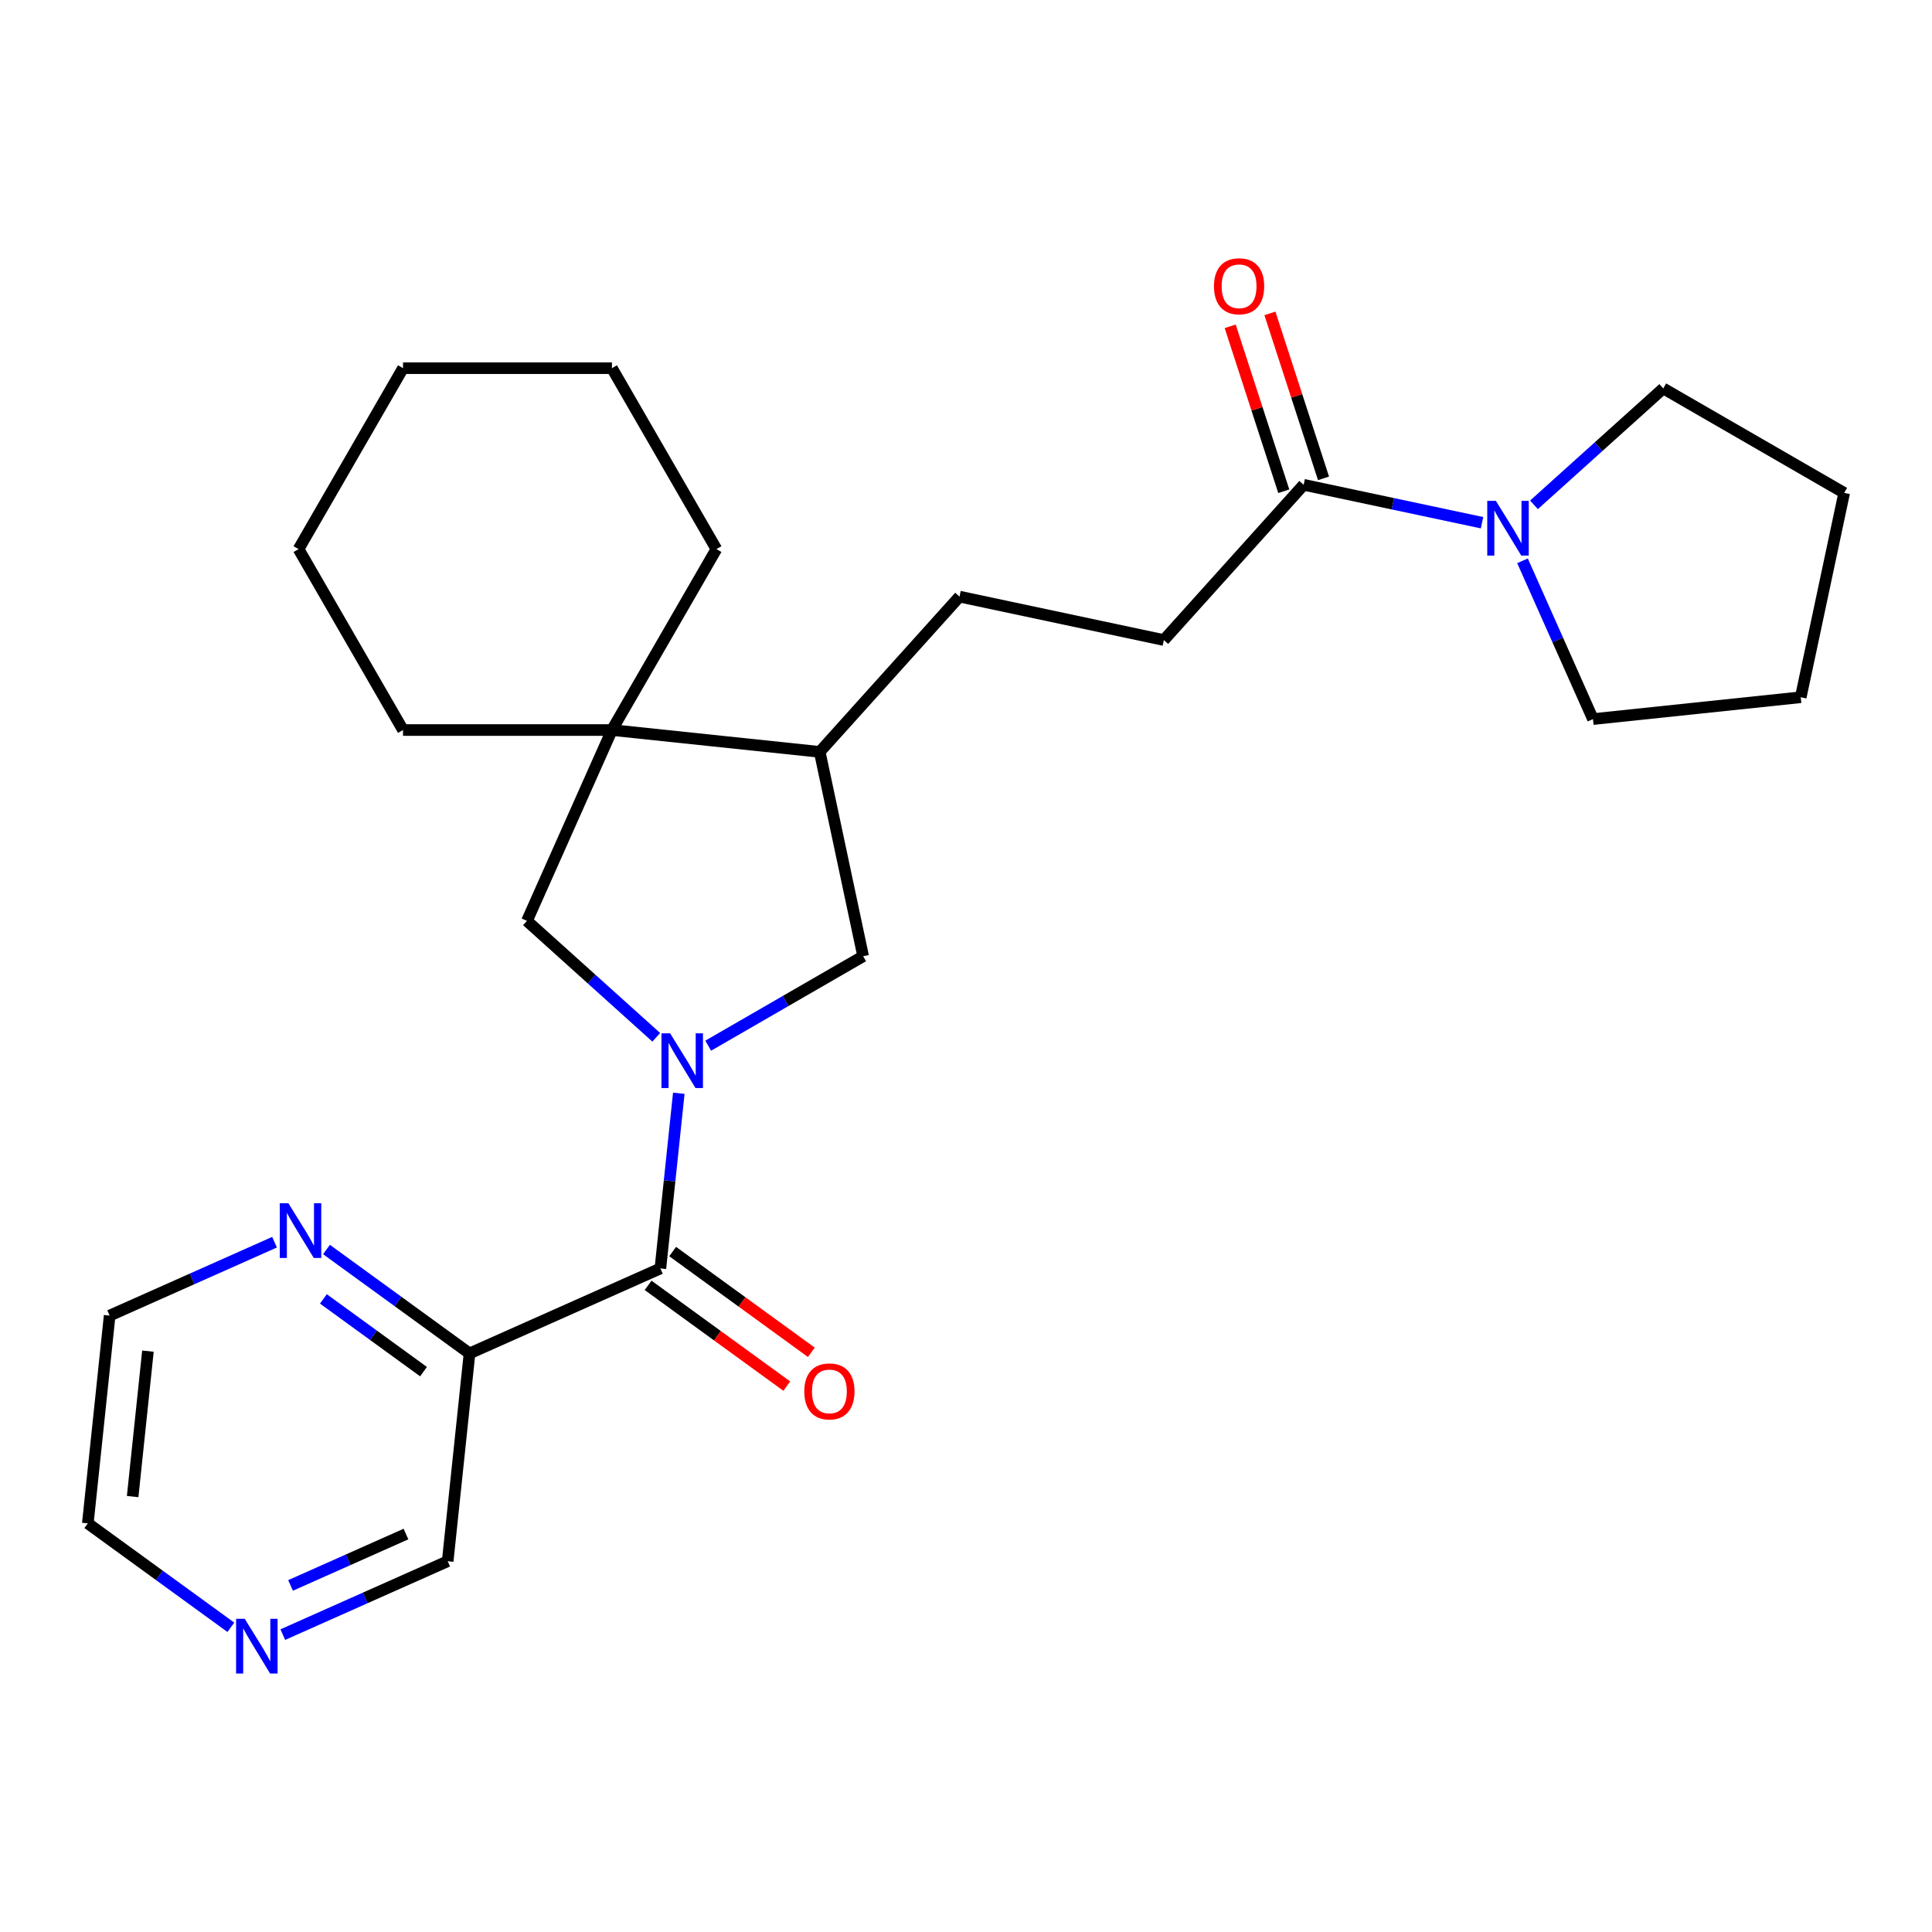 <?xml version='1.0' encoding='iso-8859-1'?>
<svg version='1.1' baseProfile='full'
              xmlns='http://www.w3.org/2000/svg'
                      xmlns:rdkit='http://www.rdkit.org/xml'
                      xmlns:xlink='http://www.w3.org/1999/xlink'
                  xml:space='preserve'
width='1000px' height='1000px' viewBox='0 0 1000 1000'>
<!-- END OF HEADER -->
<rect style='opacity:1.0;fill:#FFFFFF;stroke:none' width='1000' height='1000' x='0' y='0'> </rect>
<path class='bond-0' d='M 351.344,565.871 L 346.578,611.21' style='fill:none;fill-rule:evenodd;stroke:#0000FF;stroke-width:6px;stroke-linecap:butt;stroke-linejoin:miter;stroke-opacity:1' />
<path class='bond-0' d='M 346.578,611.21 L 341.813,656.55' style='fill:none;fill-rule:evenodd;stroke:#000000;stroke-width:6px;stroke-linecap:butt;stroke-linejoin:miter;stroke-opacity:1' />
<path class='bond-2' d='M 339.673,536.903 L 306.215,506.777' style='fill:none;fill-rule:evenodd;stroke:#0000FF;stroke-width:6px;stroke-linecap:butt;stroke-linejoin:miter;stroke-opacity:1' />
<path class='bond-2' d='M 306.215,506.777 L 272.756,476.651' style='fill:none;fill-rule:evenodd;stroke:#000000;stroke-width:6px;stroke-linecap:butt;stroke-linejoin:miter;stroke-opacity:1' />
<path class='bond-6' d='M 366.56,541.246 L 406.662,518.093' style='fill:none;fill-rule:evenodd;stroke:#0000FF;stroke-width:6px;stroke-linecap:butt;stroke-linejoin:miter;stroke-opacity:1' />
<path class='bond-6' d='M 406.662,518.093 L 446.764,494.94' style='fill:none;fill-rule:evenodd;stroke:#000000;stroke-width:6px;stroke-linecap:butt;stroke-linejoin:miter;stroke-opacity:1' />
<path class='bond-1' d='M 341.813,656.55 L 243.027,700.532' style='fill:none;fill-rule:evenodd;stroke:#000000;stroke-width:6px;stroke-linecap:butt;stroke-linejoin:miter;stroke-opacity:1' />
<path class='bond-9' d='M 335.457,665.298 L 371.347,691.374' style='fill:none;fill-rule:evenodd;stroke:#000000;stroke-width:6px;stroke-linecap:butt;stroke-linejoin:miter;stroke-opacity:1' />
<path class='bond-9' d='M 371.347,691.374 L 407.237,717.449' style='fill:none;fill-rule:evenodd;stroke:#FF0000;stroke-width:6px;stroke-linecap:butt;stroke-linejoin:miter;stroke-opacity:1' />
<path class='bond-9' d='M 348.169,647.802 L 384.059,673.877' style='fill:none;fill-rule:evenodd;stroke:#000000;stroke-width:6px;stroke-linecap:butt;stroke-linejoin:miter;stroke-opacity:1' />
<path class='bond-9' d='M 384.059,673.877 L 419.949,699.952' style='fill:none;fill-rule:evenodd;stroke:#FF0000;stroke-width:6px;stroke-linecap:butt;stroke-linejoin:miter;stroke-opacity:1' />
<path class='bond-8' d='M 243.027,700.532 L 206.007,673.636' style='fill:none;fill-rule:evenodd;stroke:#000000;stroke-width:6px;stroke-linecap:butt;stroke-linejoin:miter;stroke-opacity:1' />
<path class='bond-8' d='M 206.007,673.636 L 168.987,646.739' style='fill:none;fill-rule:evenodd;stroke:#0000FF;stroke-width:6px;stroke-linecap:butt;stroke-linejoin:miter;stroke-opacity:1' />
<path class='bond-8' d='M 219.209,709.96 L 193.295,691.132' style='fill:none;fill-rule:evenodd;stroke:#000000;stroke-width:6px;stroke-linecap:butt;stroke-linejoin:miter;stroke-opacity:1' />
<path class='bond-8' d='M 193.295,691.132 L 167.381,672.305' style='fill:none;fill-rule:evenodd;stroke:#0000FF;stroke-width:6px;stroke-linecap:butt;stroke-linejoin:miter;stroke-opacity:1' />
<path class='bond-14' d='M 243.027,700.532 L 231.724,808.075' style='fill:none;fill-rule:evenodd;stroke:#000000;stroke-width:6px;stroke-linecap:butt;stroke-linejoin:miter;stroke-opacity:1' />
<path class='bond-3' d='M 272.756,476.651 L 316.739,377.865' style='fill:none;fill-rule:evenodd;stroke:#000000;stroke-width:6px;stroke-linecap:butt;stroke-linejoin:miter;stroke-opacity:1' />
<path class='bond-17' d='M 316.739,377.865 L 370.806,284.217' style='fill:none;fill-rule:evenodd;stroke:#000000;stroke-width:6px;stroke-linecap:butt;stroke-linejoin:miter;stroke-opacity:1' />
<path class='bond-18' d='M 316.739,377.865 L 208.604,377.865' style='fill:none;fill-rule:evenodd;stroke:#000000;stroke-width:6px;stroke-linecap:butt;stroke-linejoin:miter;stroke-opacity:1' />
<path class='bond-26' d='M 316.739,377.865 L 424.281,389.168' style='fill:none;fill-rule:evenodd;stroke:#000000;stroke-width:6px;stroke-linecap:butt;stroke-linejoin:miter;stroke-opacity:1' />
<path class='bond-4' d='M 767.095,270.556 L 720.93,260.743' style='fill:none;fill-rule:evenodd;stroke:#0000FF;stroke-width:6px;stroke-linecap:butt;stroke-linejoin:miter;stroke-opacity:1' />
<path class='bond-4' d='M 720.93,260.743 L 674.766,250.931' style='fill:none;fill-rule:evenodd;stroke:#000000;stroke-width:6px;stroke-linecap:butt;stroke-linejoin:miter;stroke-opacity:1' />
<path class='bond-15' d='M 793.981,261.309 L 827.44,231.183' style='fill:none;fill-rule:evenodd;stroke:#0000FF;stroke-width:6px;stroke-linecap:butt;stroke-linejoin:miter;stroke-opacity:1' />
<path class='bond-15' d='M 827.44,231.183 L 860.898,201.057' style='fill:none;fill-rule:evenodd;stroke:#000000;stroke-width:6px;stroke-linecap:butt;stroke-linejoin:miter;stroke-opacity:1' />
<path class='bond-16' d='M 788.046,290.276 L 806.283,331.238' style='fill:none;fill-rule:evenodd;stroke:#0000FF;stroke-width:6px;stroke-linecap:butt;stroke-linejoin:miter;stroke-opacity:1' />
<path class='bond-16' d='M 806.283,331.238 L 824.52,372.199' style='fill:none;fill-rule:evenodd;stroke:#000000;stroke-width:6px;stroke-linecap:butt;stroke-linejoin:miter;stroke-opacity:1' />
<path class='bond-5' d='M 674.766,250.931 L 602.41,331.291' style='fill:none;fill-rule:evenodd;stroke:#000000;stroke-width:6px;stroke-linecap:butt;stroke-linejoin:miter;stroke-opacity:1' />
<path class='bond-11' d='M 685.05,247.589 L 671.18,204.9' style='fill:none;fill-rule:evenodd;stroke:#000000;stroke-width:6px;stroke-linecap:butt;stroke-linejoin:miter;stroke-opacity:1' />
<path class='bond-11' d='M 671.18,204.9 L 657.309,162.21' style='fill:none;fill-rule:evenodd;stroke:#FF0000;stroke-width:6px;stroke-linecap:butt;stroke-linejoin:miter;stroke-opacity:1' />
<path class='bond-11' d='M 664.482,254.272 L 650.611,211.583' style='fill:none;fill-rule:evenodd;stroke:#000000;stroke-width:6px;stroke-linecap:butt;stroke-linejoin:miter;stroke-opacity:1' />
<path class='bond-11' d='M 650.611,211.583 L 636.74,168.893' style='fill:none;fill-rule:evenodd;stroke:#FF0000;stroke-width:6px;stroke-linecap:butt;stroke-linejoin:miter;stroke-opacity:1' />
<path class='bond-7' d='M 446.764,494.94 L 424.281,389.168' style='fill:none;fill-rule:evenodd;stroke:#000000;stroke-width:6px;stroke-linecap:butt;stroke-linejoin:miter;stroke-opacity:1' />
<path class='bond-13' d='M 424.281,389.168 L 496.638,308.808' style='fill:none;fill-rule:evenodd;stroke:#000000;stroke-width:6px;stroke-linecap:butt;stroke-linejoin:miter;stroke-opacity:1' />
<path class='bond-19' d='M 142.101,642.958 L 99.429,661.956' style='fill:none;fill-rule:evenodd;stroke:#0000FF;stroke-width:6px;stroke-linecap:butt;stroke-linejoin:miter;stroke-opacity:1' />
<path class='bond-19' d='M 99.429,661.956 L 56.758,680.955' style='fill:none;fill-rule:evenodd;stroke:#000000;stroke-width:6px;stroke-linecap:butt;stroke-linejoin:miter;stroke-opacity:1' />
<path class='bond-10' d='M 602.41,331.291 L 496.638,308.808' style='fill:none;fill-rule:evenodd;stroke:#000000;stroke-width:6px;stroke-linecap:butt;stroke-linejoin:miter;stroke-opacity:1' />
<path class='bond-12' d='M 146.381,846.072 L 189.052,827.073' style='fill:none;fill-rule:evenodd;stroke:#0000FF;stroke-width:6px;stroke-linecap:butt;stroke-linejoin:miter;stroke-opacity:1' />
<path class='bond-12' d='M 189.052,827.073 L 231.724,808.075' style='fill:none;fill-rule:evenodd;stroke:#000000;stroke-width:6px;stroke-linecap:butt;stroke-linejoin:miter;stroke-opacity:1' />
<path class='bond-12' d='M 150.386,820.615 L 180.256,807.316' style='fill:none;fill-rule:evenodd;stroke:#0000FF;stroke-width:6px;stroke-linecap:butt;stroke-linejoin:miter;stroke-opacity:1' />
<path class='bond-12' d='M 180.256,807.316 L 210.126,794.017' style='fill:none;fill-rule:evenodd;stroke:#000000;stroke-width:6px;stroke-linecap:butt;stroke-linejoin:miter;stroke-opacity:1' />
<path class='bond-20' d='M 119.494,842.29 L 82.474,815.394' style='fill:none;fill-rule:evenodd;stroke:#0000FF;stroke-width:6px;stroke-linecap:butt;stroke-linejoin:miter;stroke-opacity:1' />
<path class='bond-20' d='M 82.474,815.394 L 45.455,788.497' style='fill:none;fill-rule:evenodd;stroke:#000000;stroke-width:6px;stroke-linecap:butt;stroke-linejoin:miter;stroke-opacity:1' />
<path class='bond-22' d='M 860.898,201.057 L 954.545,255.124' style='fill:none;fill-rule:evenodd;stroke:#000000;stroke-width:6px;stroke-linecap:butt;stroke-linejoin:miter;stroke-opacity:1' />
<path class='bond-21' d='M 824.52,372.199 L 932.063,360.896' style='fill:none;fill-rule:evenodd;stroke:#000000;stroke-width:6px;stroke-linecap:butt;stroke-linejoin:miter;stroke-opacity:1' />
<path class='bond-24' d='M 370.806,284.217 L 316.739,190.57' style='fill:none;fill-rule:evenodd;stroke:#000000;stroke-width:6px;stroke-linecap:butt;stroke-linejoin:miter;stroke-opacity:1' />
<path class='bond-23' d='M 208.604,377.865 L 154.536,284.217' style='fill:none;fill-rule:evenodd;stroke:#000000;stroke-width:6px;stroke-linecap:butt;stroke-linejoin:miter;stroke-opacity:1' />
<path class='bond-28' d='M 56.758,680.955 L 45.455,788.497' style='fill:none;fill-rule:evenodd;stroke:#000000;stroke-width:6px;stroke-linecap:butt;stroke-linejoin:miter;stroke-opacity:1' />
<path class='bond-28' d='M 76.571,699.347 L 68.659,774.626' style='fill:none;fill-rule:evenodd;stroke:#000000;stroke-width:6px;stroke-linecap:butt;stroke-linejoin:miter;stroke-opacity:1' />
<path class='bond-29' d='M 932.063,360.896 L 954.545,255.124' style='fill:none;fill-rule:evenodd;stroke:#000000;stroke-width:6px;stroke-linecap:butt;stroke-linejoin:miter;stroke-opacity:1' />
<path class='bond-25' d='M 154.536,284.217 L 208.604,190.57' style='fill:none;fill-rule:evenodd;stroke:#000000;stroke-width:6px;stroke-linecap:butt;stroke-linejoin:miter;stroke-opacity:1' />
<path class='bond-27' d='M 316.739,190.57 L 208.604,190.57' style='fill:none;fill-rule:evenodd;stroke:#000000;stroke-width:6px;stroke-linecap:butt;stroke-linejoin:miter;stroke-opacity:1' />
<path  class='atom-0' d='M 346.856 534.847
L 356.136 549.847
Q 357.056 551.327, 358.536 554.007
Q 360.016 556.687, 360.096 556.847
L 360.096 534.847
L 363.856 534.847
L 363.856 563.167
L 359.976 563.167
L 350.016 546.767
Q 348.856 544.847, 347.616 542.647
Q 346.416 540.447, 346.056 539.767
L 346.056 563.167
L 342.376 563.167
L 342.376 534.847
L 346.856 534.847
' fill='#0000FF'/>
<path  class='atom-5' d='M 774.278 259.253
L 783.558 274.253
Q 784.478 275.733, 785.958 278.413
Q 787.438 281.093, 787.518 281.253
L 787.518 259.253
L 791.278 259.253
L 791.278 287.573
L 787.398 287.573
L 777.438 271.173
Q 776.278 269.253, 775.038 267.053
Q 773.838 264.853, 773.478 264.173
L 773.478 287.573
L 769.798 287.573
L 769.798 259.253
L 774.278 259.253
' fill='#0000FF'/>
<path  class='atom-9' d='M 149.284 622.812
L 158.564 637.812
Q 159.484 639.292, 160.964 641.972
Q 162.444 644.652, 162.524 644.812
L 162.524 622.812
L 166.284 622.812
L 166.284 651.132
L 162.404 651.132
L 152.444 634.732
Q 151.284 632.812, 150.044 630.612
Q 148.844 628.412, 148.484 627.732
L 148.484 651.132
L 144.804 651.132
L 144.804 622.812
L 149.284 622.812
' fill='#0000FF'/>
<path  class='atom-10' d='M 416.296 720.19
Q 416.296 713.39, 419.656 709.59
Q 423.016 705.79, 429.296 705.79
Q 435.576 705.79, 438.936 709.59
Q 442.296 713.39, 442.296 720.19
Q 442.296 727.07, 438.896 730.99
Q 435.496 734.87, 429.296 734.87
Q 423.056 734.87, 419.656 730.99
Q 416.296 727.11, 416.296 720.19
M 429.296 731.67
Q 433.616 731.67, 435.936 728.79
Q 438.296 725.87, 438.296 720.19
Q 438.296 714.63, 435.936 711.83
Q 433.616 708.99, 429.296 708.99
Q 424.976 708.99, 422.616 711.79
Q 420.296 714.59, 420.296 720.19
Q 420.296 725.91, 422.616 728.79
Q 424.976 731.67, 429.296 731.67
' fill='#FF0000'/>
<path  class='atom-12' d='M 628.35 148.168
Q 628.35 141.368, 631.71 137.568
Q 635.07 133.768, 641.35 133.768
Q 647.63 133.768, 650.99 137.568
Q 654.35 141.368, 654.35 148.168
Q 654.35 155.048, 650.95 158.968
Q 647.55 162.848, 641.35 162.848
Q 635.11 162.848, 631.71 158.968
Q 628.35 155.088, 628.35 148.168
M 641.35 159.648
Q 645.67 159.648, 647.99 156.768
Q 650.35 153.848, 650.35 148.168
Q 650.35 142.608, 647.99 139.808
Q 645.67 136.968, 641.35 136.968
Q 637.03 136.968, 634.67 139.768
Q 632.35 142.568, 632.35 148.168
Q 632.35 153.888, 634.67 156.768
Q 637.03 159.648, 641.35 159.648
' fill='#FF0000'/>
<path  class='atom-13' d='M 126.678 837.897
L 135.958 852.897
Q 136.878 854.377, 138.358 857.057
Q 139.838 859.737, 139.918 859.897
L 139.918 837.897
L 143.678 837.897
L 143.678 866.217
L 139.798 866.217
L 129.838 849.817
Q 128.678 847.897, 127.438 845.697
Q 126.238 843.497, 125.878 842.817
L 125.878 866.217
L 122.198 866.217
L 122.198 837.897
L 126.678 837.897
' fill='#0000FF'/>
</svg>
